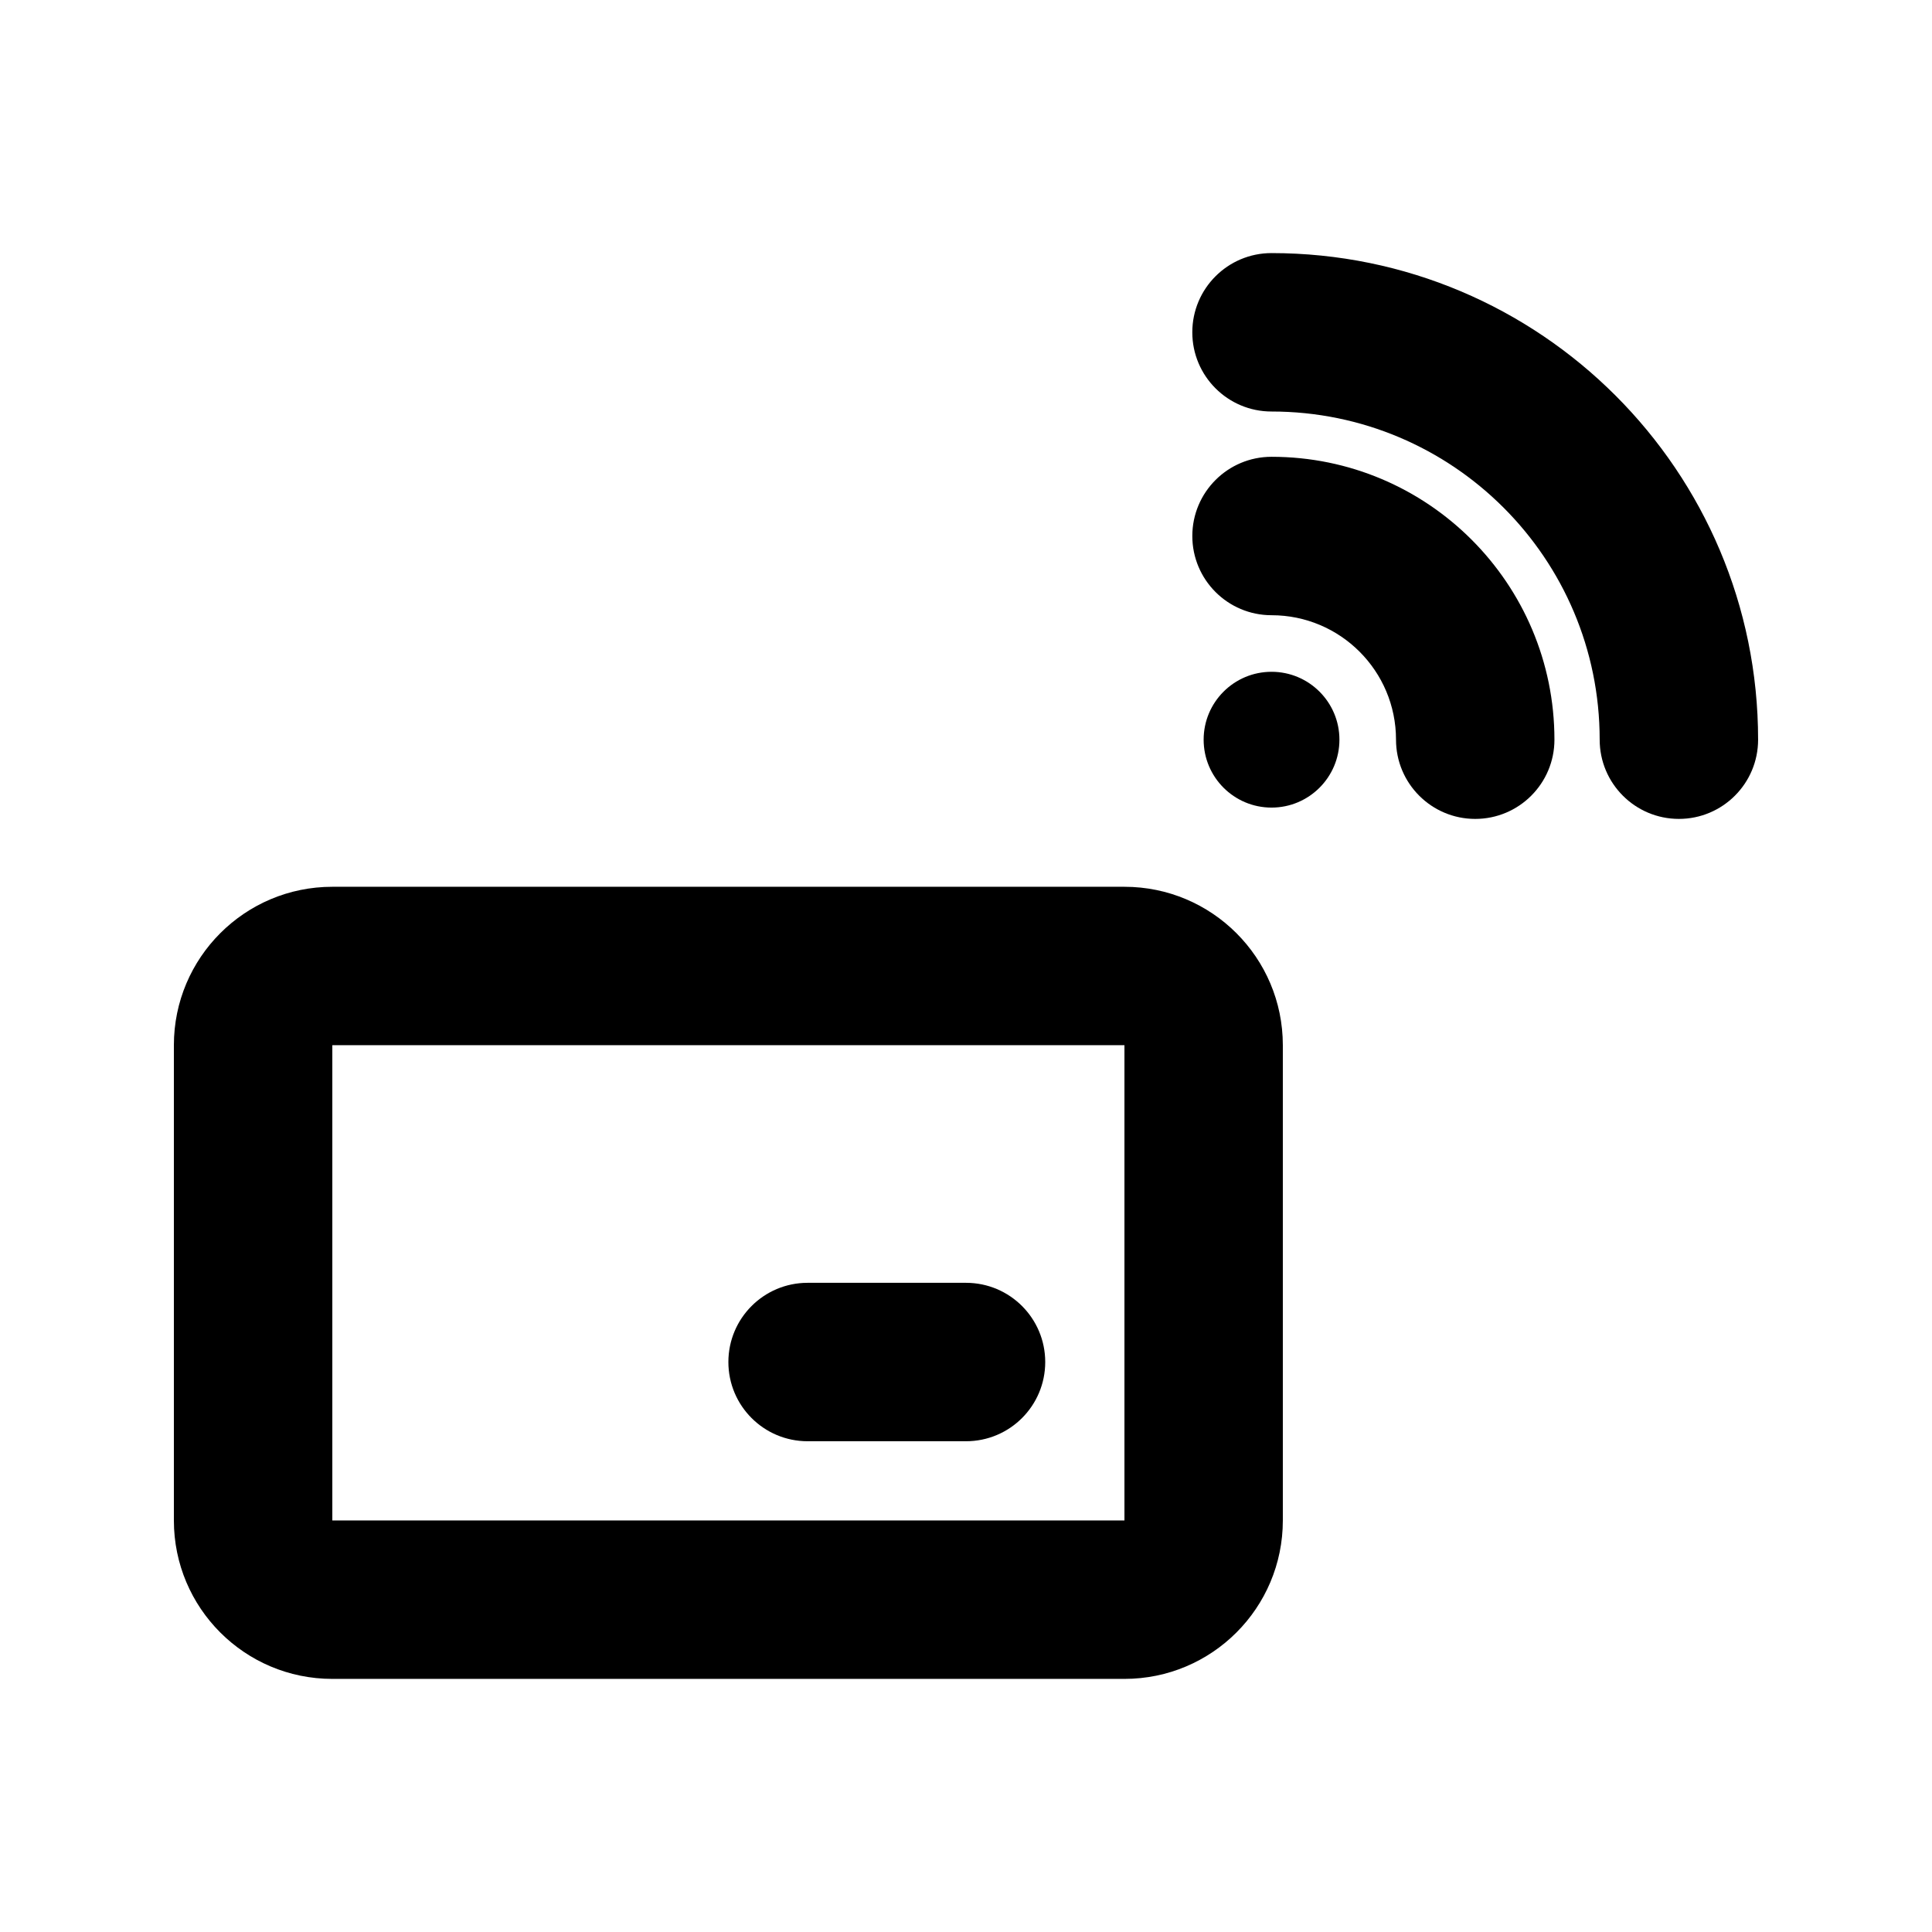 <?xml version="1.0" encoding="UTF-8"?>
<!-- Uploaded to: ICON Repo, www.iconrepo.com, Generator: ICON Repo Mixer Tools -->
<svg fill="#000000" width="800px" height="800px" version="1.1" viewBox="144 144 512 512" xmlns="http://www.w3.org/2000/svg">
 <g>
  <path d="m567.93 340.02c0-48.027-38.934-86.965-86.965-86.965-11.594 0-20.992-9.398-20.992-20.992s9.398-20.992 20.992-20.992c71.215 0 128.95 57.734 128.95 128.95 0 11.594-9.398 20.996-20.992 20.996s-20.992-9.402-20.992-20.996z"/>
  <path d="m480.97 358.02c-9.938 0-17.992-8.059-17.992-17.996s8.055-17.992 17.992-17.992 17.992 8.055 17.992 17.992-8.055 17.996-17.992 17.996z"/>
  <path d="m480.97 307.04c18.219 0 32.988 14.766 32.988 32.984 0 11.594 9.398 20.996 20.992 20.996s20.992-9.402 20.992-20.996c0-41.402-33.566-74.969-74.973-74.969-11.594 0-20.992 9.398-20.992 20.992s9.398 20.992 20.992 20.992z"/>
  <path d="m358.02 483.96c-11.594 0-20.992 9.398-20.992 20.992 0 11.598 9.398 20.992 20.992 20.992h41.984c11.594 0 20.992-9.395 20.992-20.992 0-11.594-9.398-20.992-20.992-20.992z"/>
  <path d="m190.08 420.99c0-23.188 18.797-41.984 41.984-41.984h209.92c23.188 0 41.98 18.797 41.98 41.984v125.95c0 23.188-18.793 41.984-41.98 41.984h-209.92c-23.188 0-41.984-18.797-41.984-41.984zm251.91 0h-209.92v125.95h209.92z" fill-rule="evenodd"/>
 </g>
</svg>